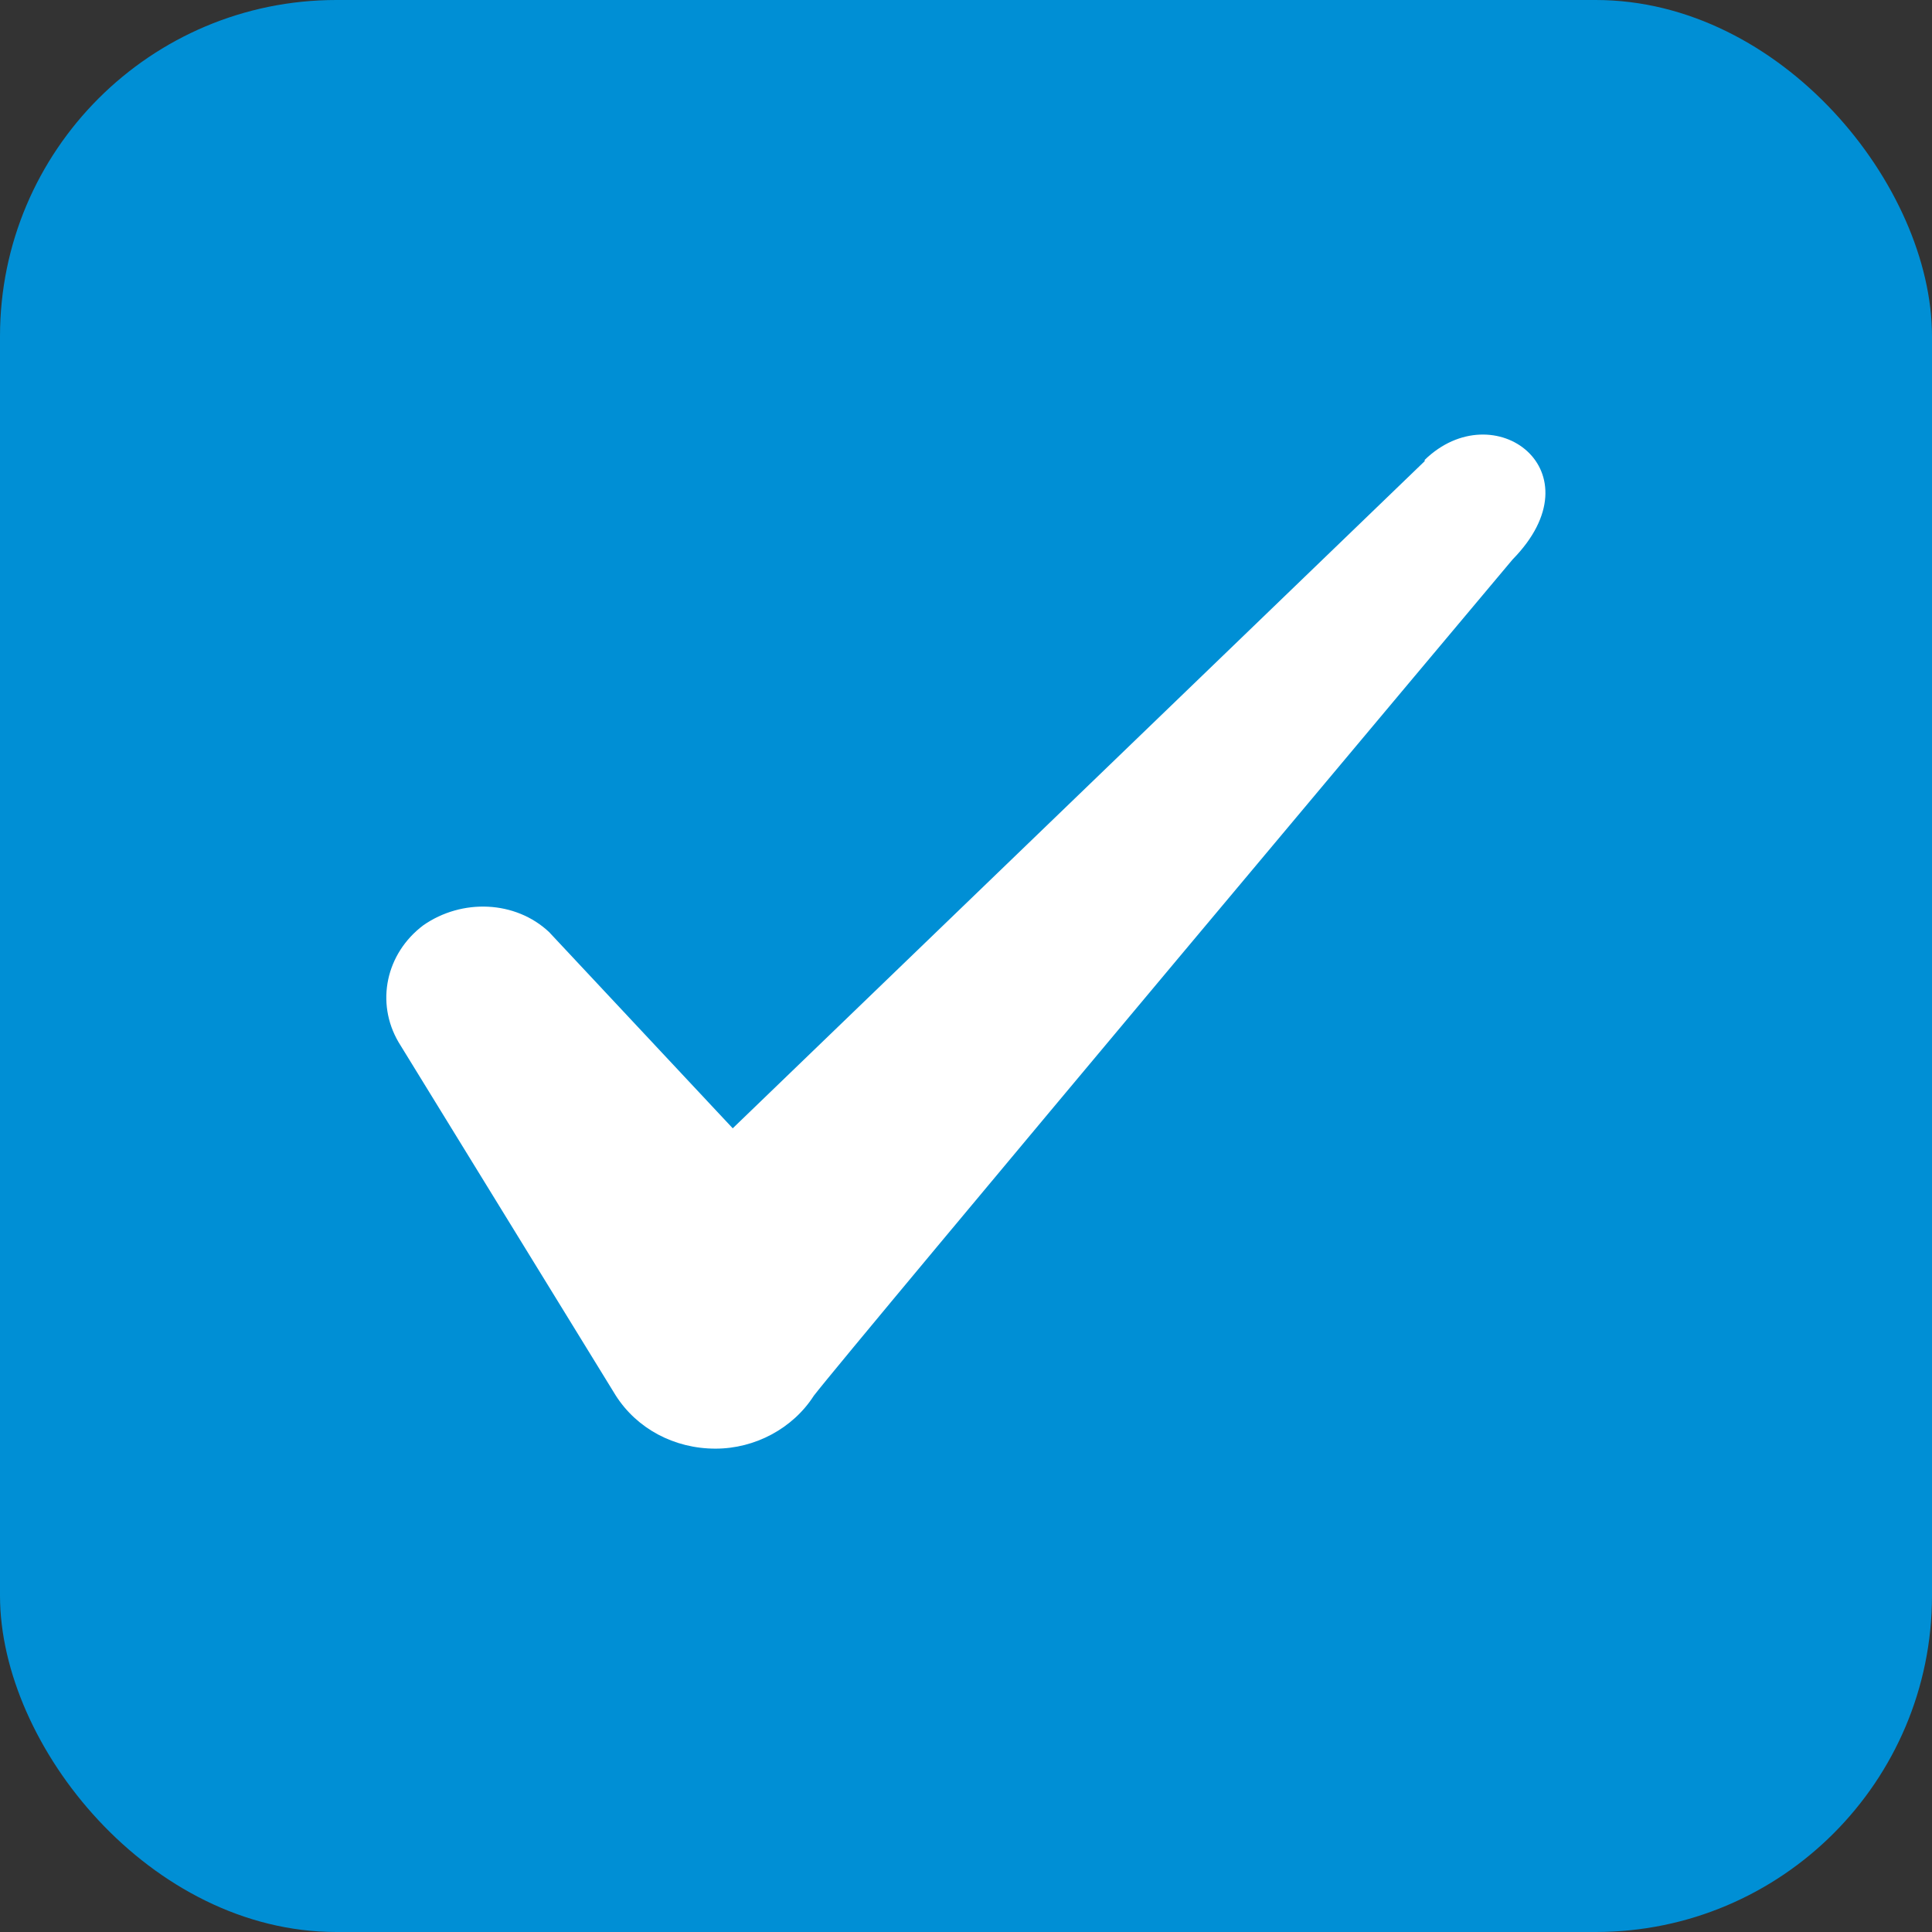 <svg width="45.958" height="45.958" viewBox="0 0 45.958 45.958" fill="none" xmlns="http://www.w3.org/2000/svg" xmlns:xlink="http://www.w3.org/1999/xlink">
	<rect x="0" y="0" width="45.958" height="45.958" fill="#333333" stroke="none"/>
	<desc>
			Created with Pixso.
	</desc>
	<defs/>
	<rect id="Rectangle 1" rx="8" width="45.958" height="45.958" fill="#008FD5" fill-opacity="1"/>
	<path id="Vector" d="M33.89 10.97L17.43 26.84L13.06 22.17C12.26 21.42 10.99 21.37 10.07 22.01C9.18 22.68 8.93 23.85 9.48 24.79L14.65 33.2C15.15 33.98 16.03 34.46 17.02 34.46C17.96 34.46 18.86 33.98 19.36 33.2C20.19 32.12 35.98 13.31 35.98 13.31C38.05 11.2 35.54 9.34 33.89 10.94L33.89 10.97Z" fill="#FFFFFF" fill-opacity="1" fill-rule="evenodd"/>
</svg>
